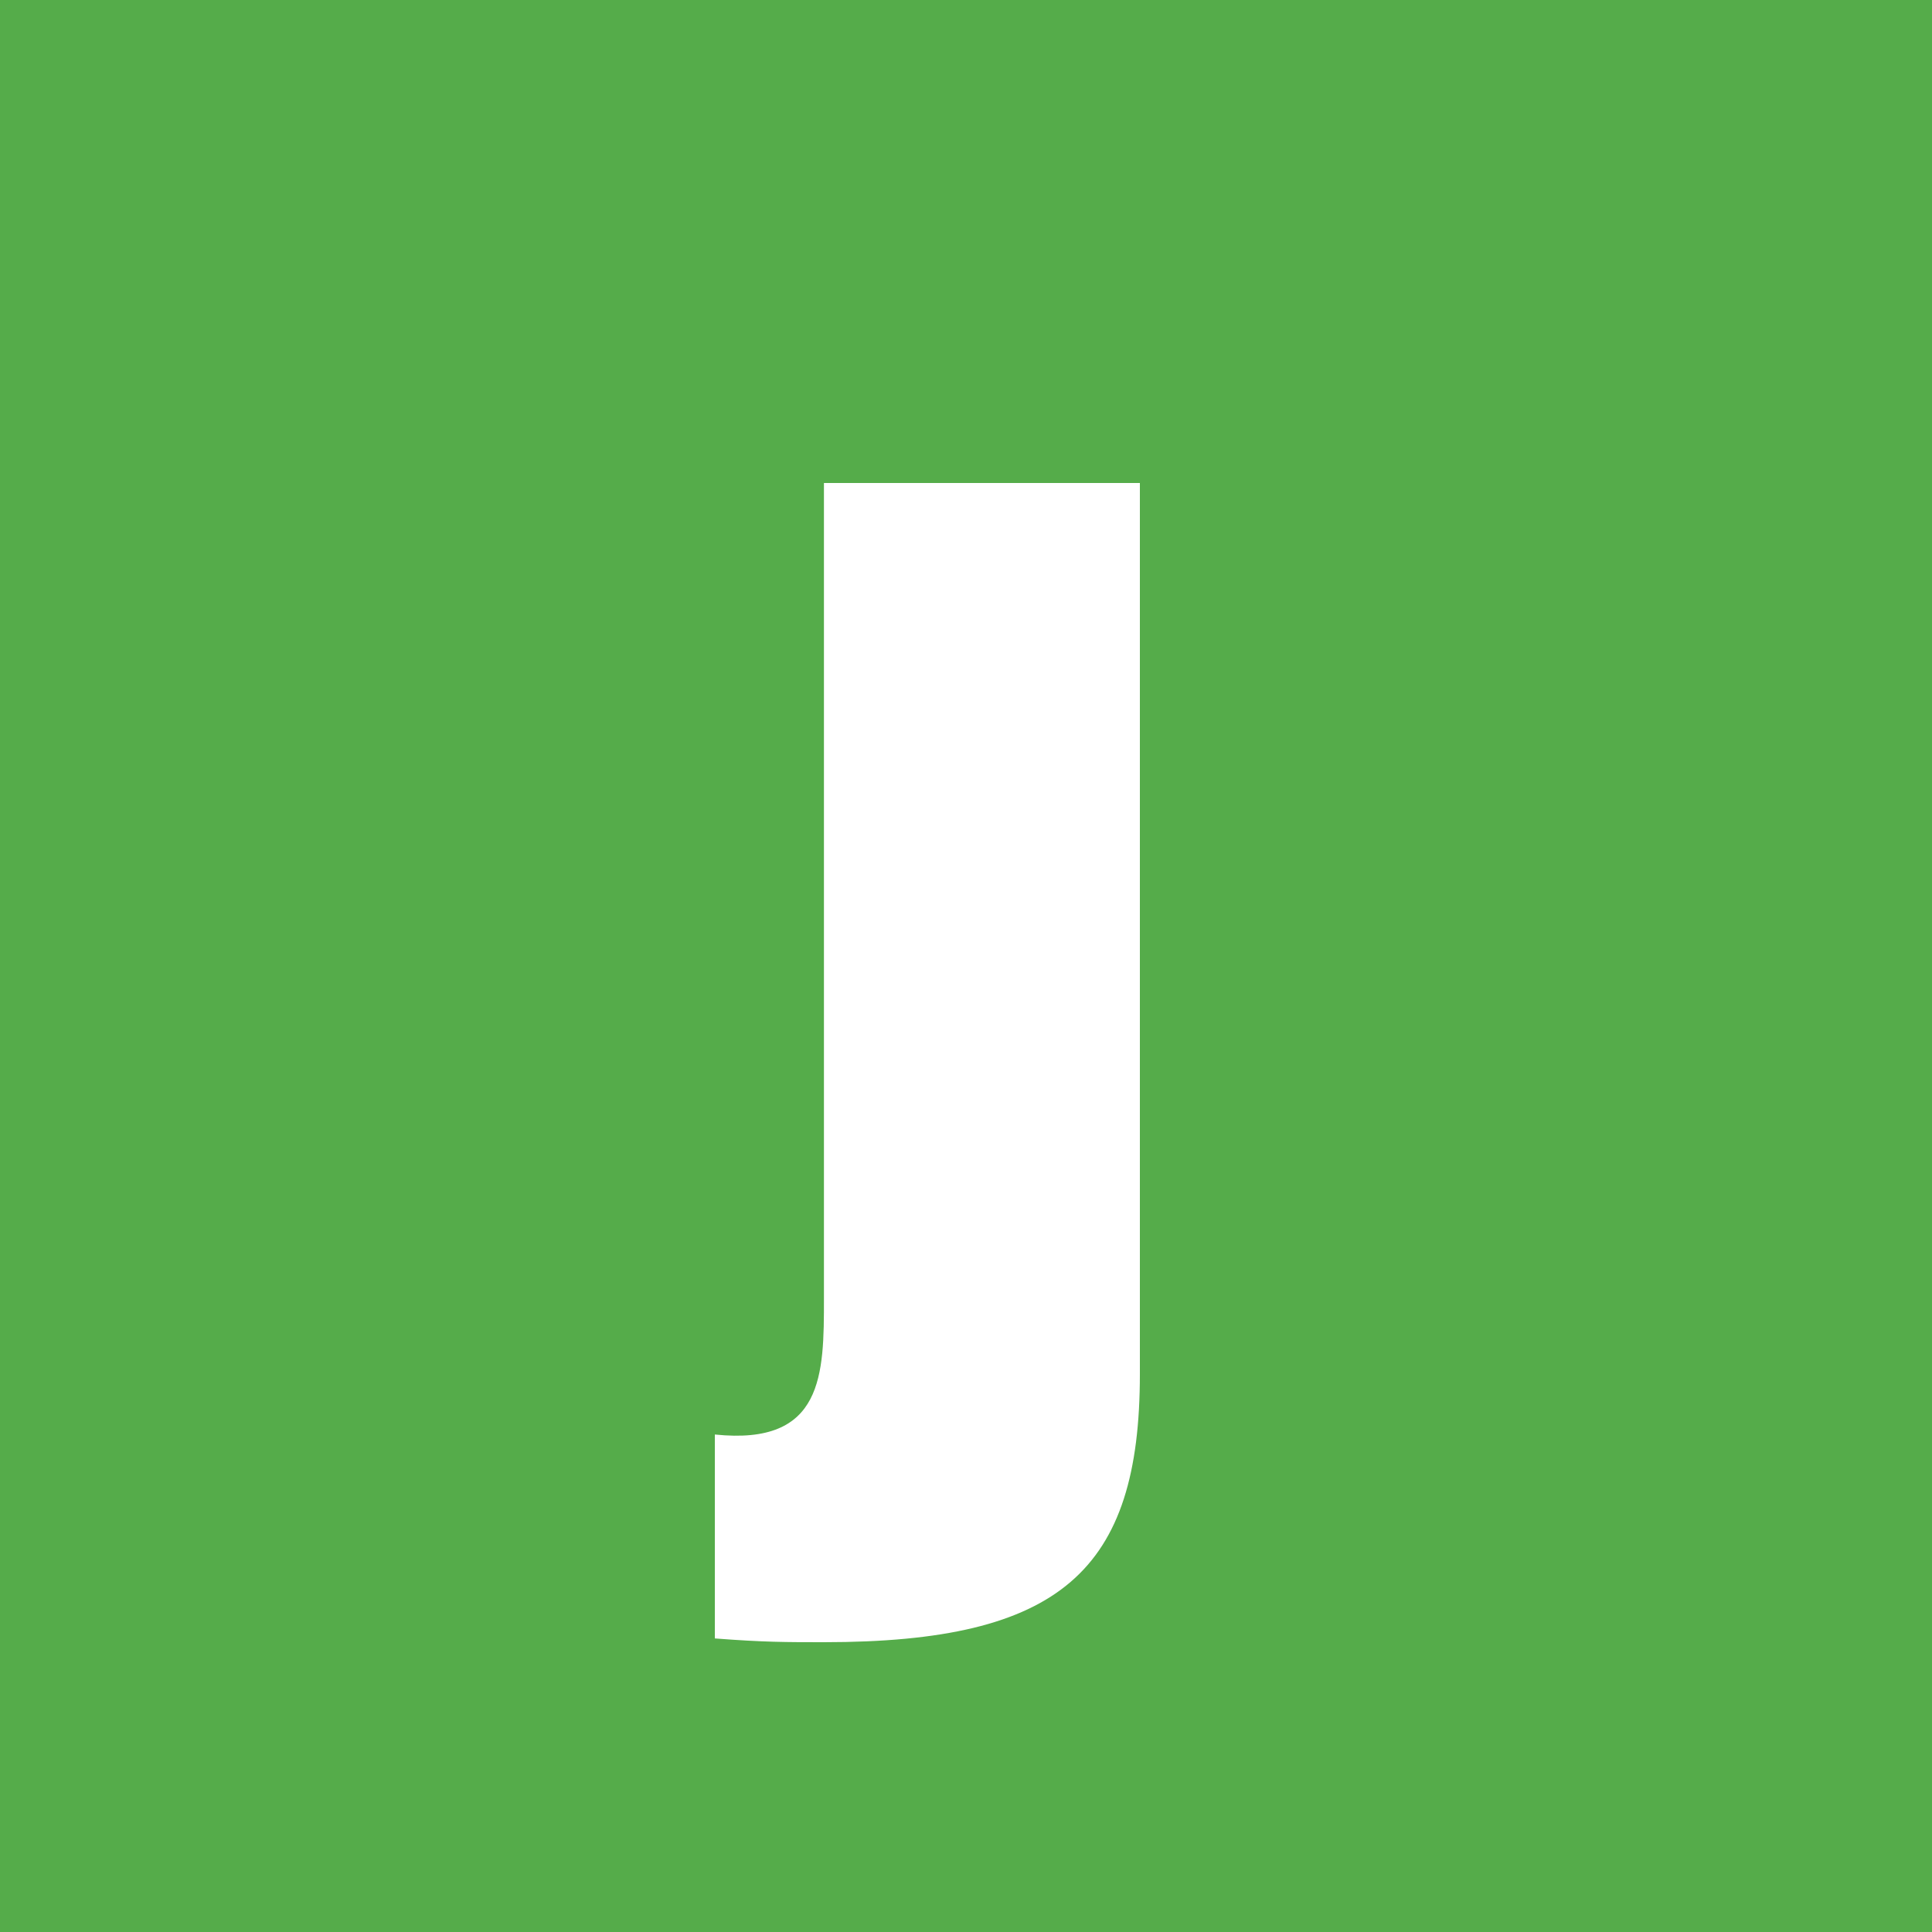 <svg width="100" height="100" viewBox="0 0 100 100" fill="none" xmlns="http://www.w3.org/2000/svg">
<rect x="0" y="0" width="100" height="100" fill="#333333" stroke="none"/>
<g clip-path="url(#clip0_3128_5942)">
<rect width="100" height="100" fill="white"/>
<path fill-rule="evenodd" clip-rule="evenodd" d="M100 0H0V100H100V0ZM42.647 85C40.7 85 39.53 85 37 84.805V74.25C42.647 74.84 42.647 71.125 42.647 67.215V25H59V71.125C59 81.285 54.912 85 42.647 85Z" fill="#55AC4A"/>
</g>
<defs>
<clipPath id="clip0_3128_5942">
<rect width="100" height="100" fill="white"/>
</clipPath>
</defs>
</svg>
